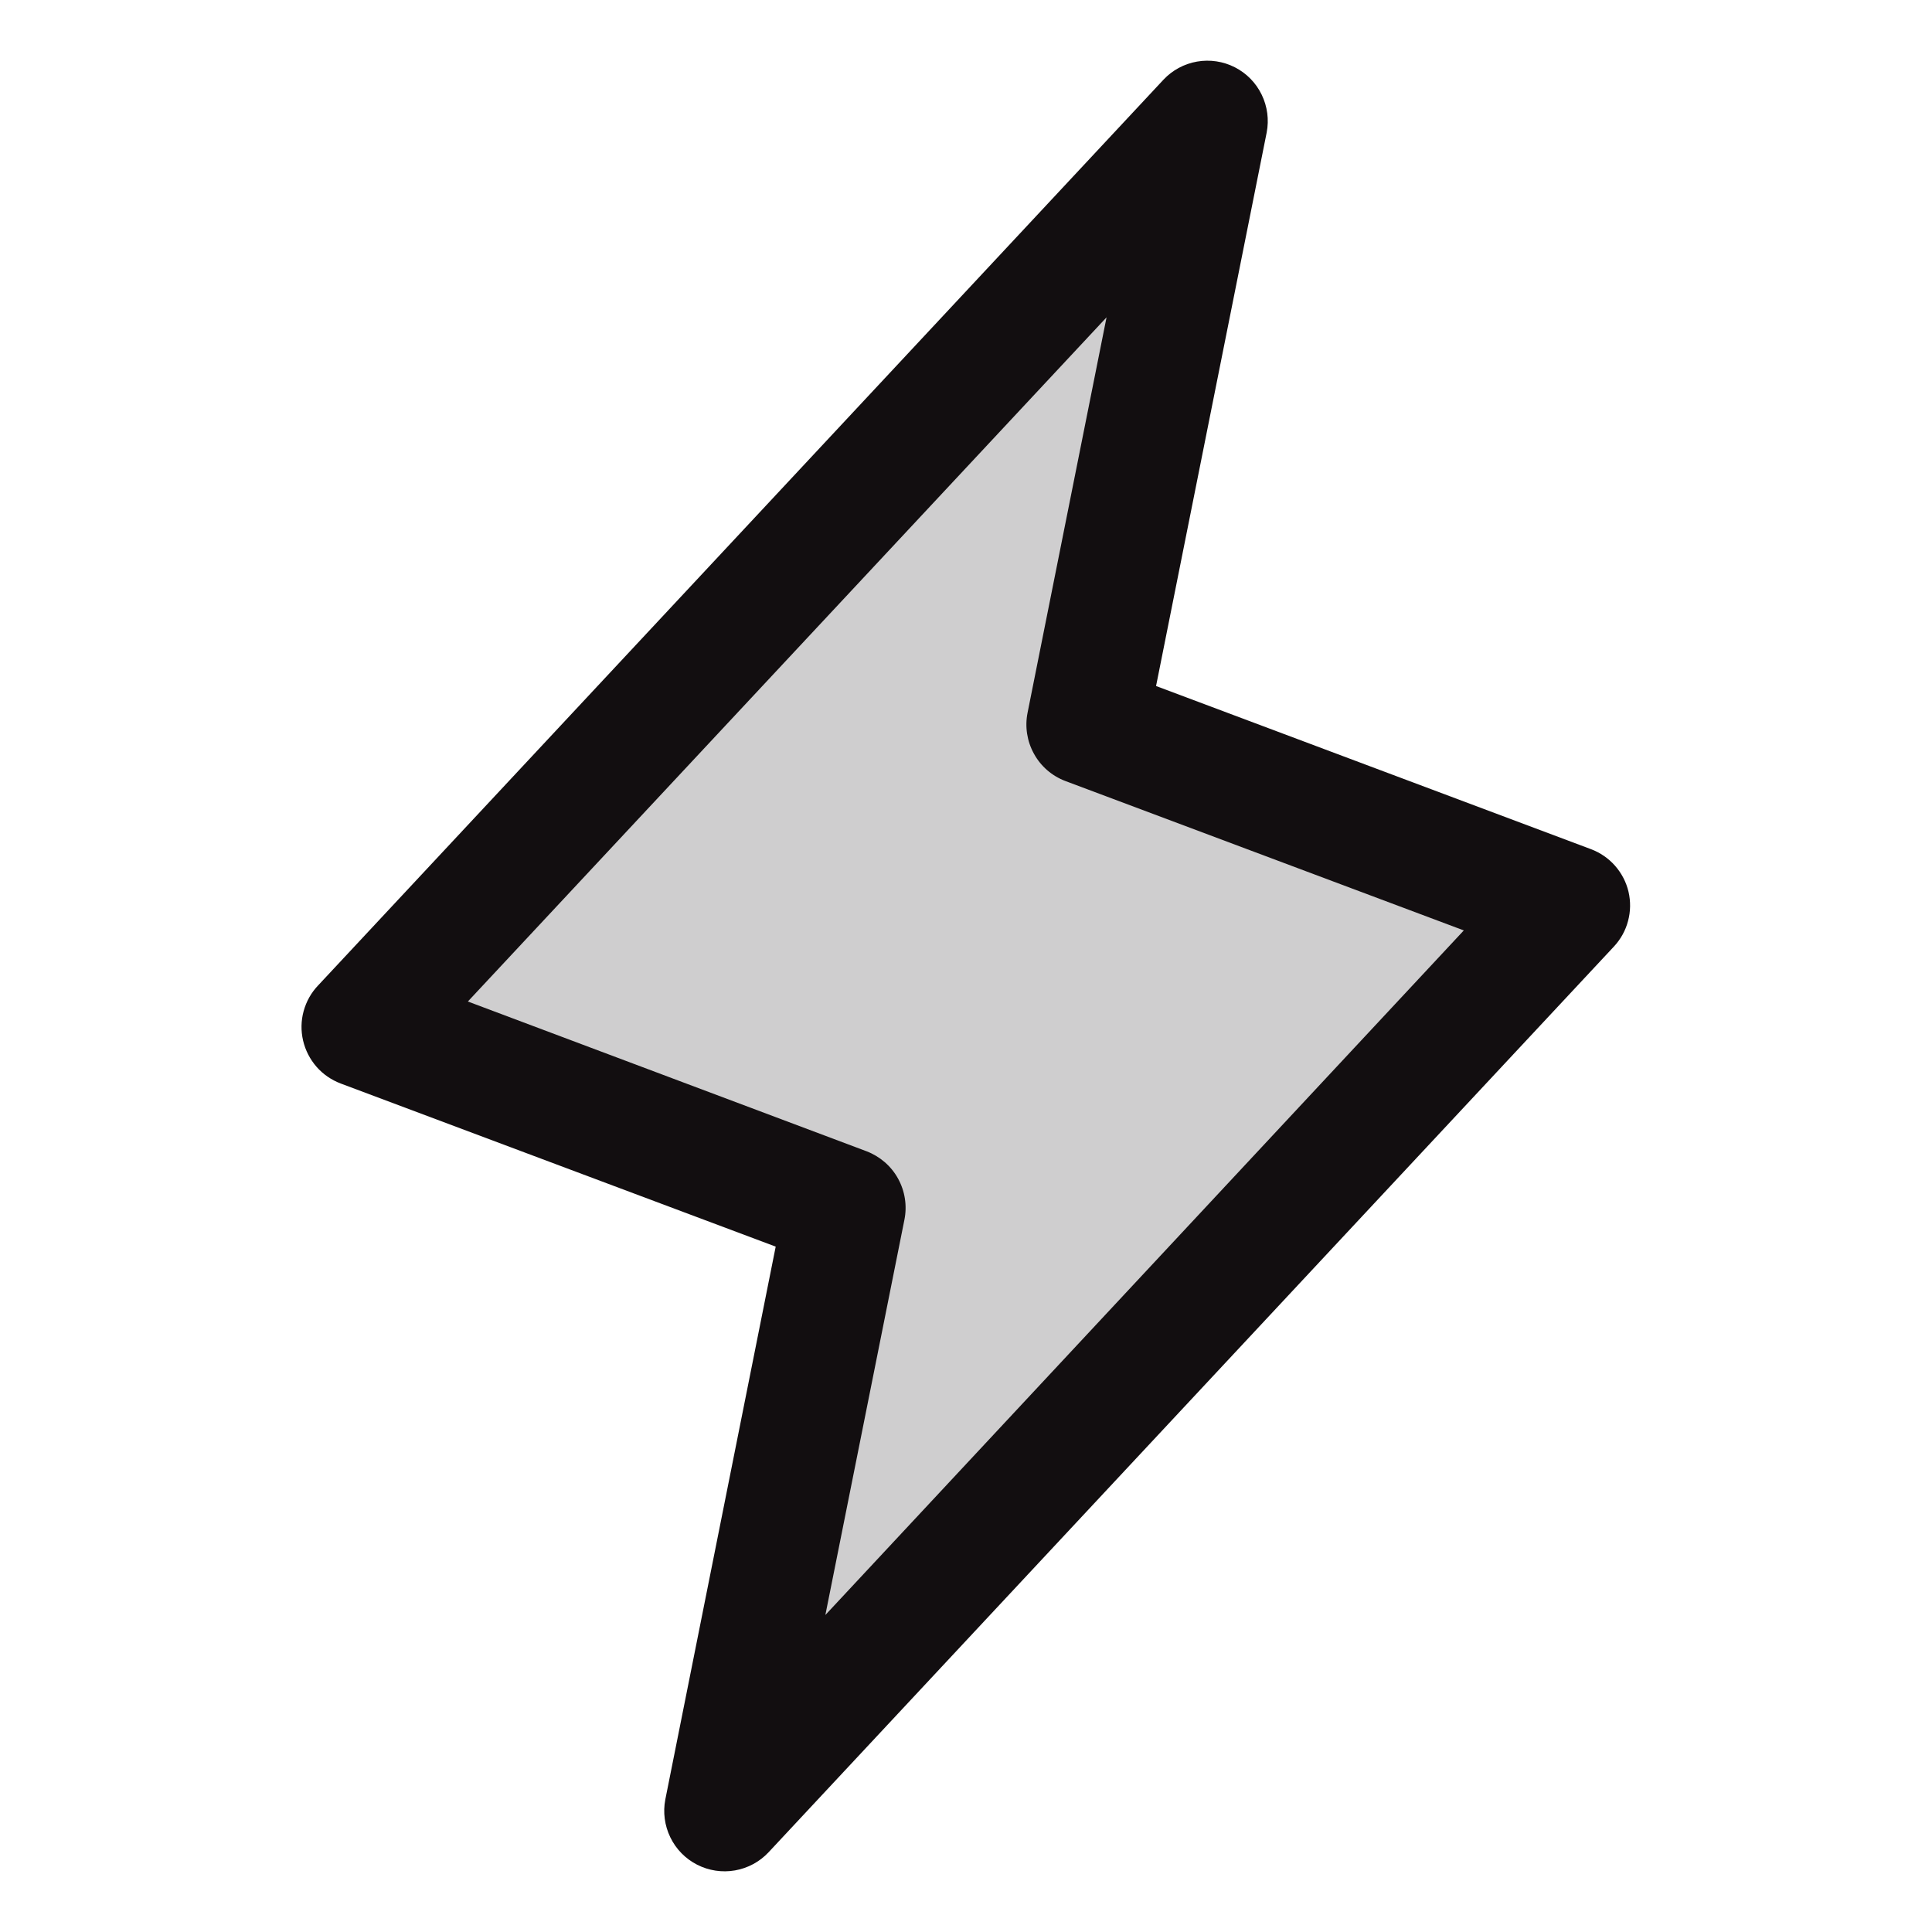 <svg width="24" height="24" viewBox="0 0 24 24" fill="none" xmlns="http://www.w3.org/2000/svg">
<g id="Lightning">
<path id="Vector" opacity="0.2" d="M9 22.5L10.5 15L4.5 12.75L15 1.5L13.5 9L19.5 11.25L9 22.5Z" fill="#120E10"/>
<path id="Vector_2" d="M20.23 11.078C20.202 10.958 20.144 10.847 20.062 10.754C19.981 10.662 19.877 10.591 19.762 10.548L14.361 8.522L15.735 1.647C15.766 1.487 15.744 1.322 15.673 1.176C15.602 1.029 15.485 0.91 15.34 0.836C15.195 0.762 15.03 0.737 14.87 0.765C14.71 0.793 14.563 0.872 14.452 0.991L3.952 12.241C3.866 12.331 3.805 12.44 3.772 12.56C3.739 12.679 3.737 12.805 3.765 12.926C3.793 13.046 3.85 13.158 3.932 13.252C4.013 13.345 4.117 13.416 4.233 13.46L9.636 15.486L8.265 22.353C8.234 22.512 8.256 22.678 8.327 22.824C8.398 22.971 8.515 23.09 8.66 23.164C8.805 23.238 8.97 23.263 9.13 23.235C9.29 23.207 9.437 23.128 9.548 23.009L20.048 11.759C20.132 11.669 20.193 11.56 20.224 11.441C20.256 11.323 20.258 11.198 20.23 11.078ZM10.253 20.062L11.235 15.152C11.27 14.978 11.242 14.797 11.156 14.641C11.071 14.486 10.932 14.366 10.766 14.302L5.812 12.441L13.746 3.942L12.765 8.853C12.73 9.027 12.758 9.208 12.844 9.363C12.929 9.519 13.068 9.639 13.234 9.702L18.184 11.558L10.253 20.062Z" fill="#120E10"/>
</g>
</svg>
